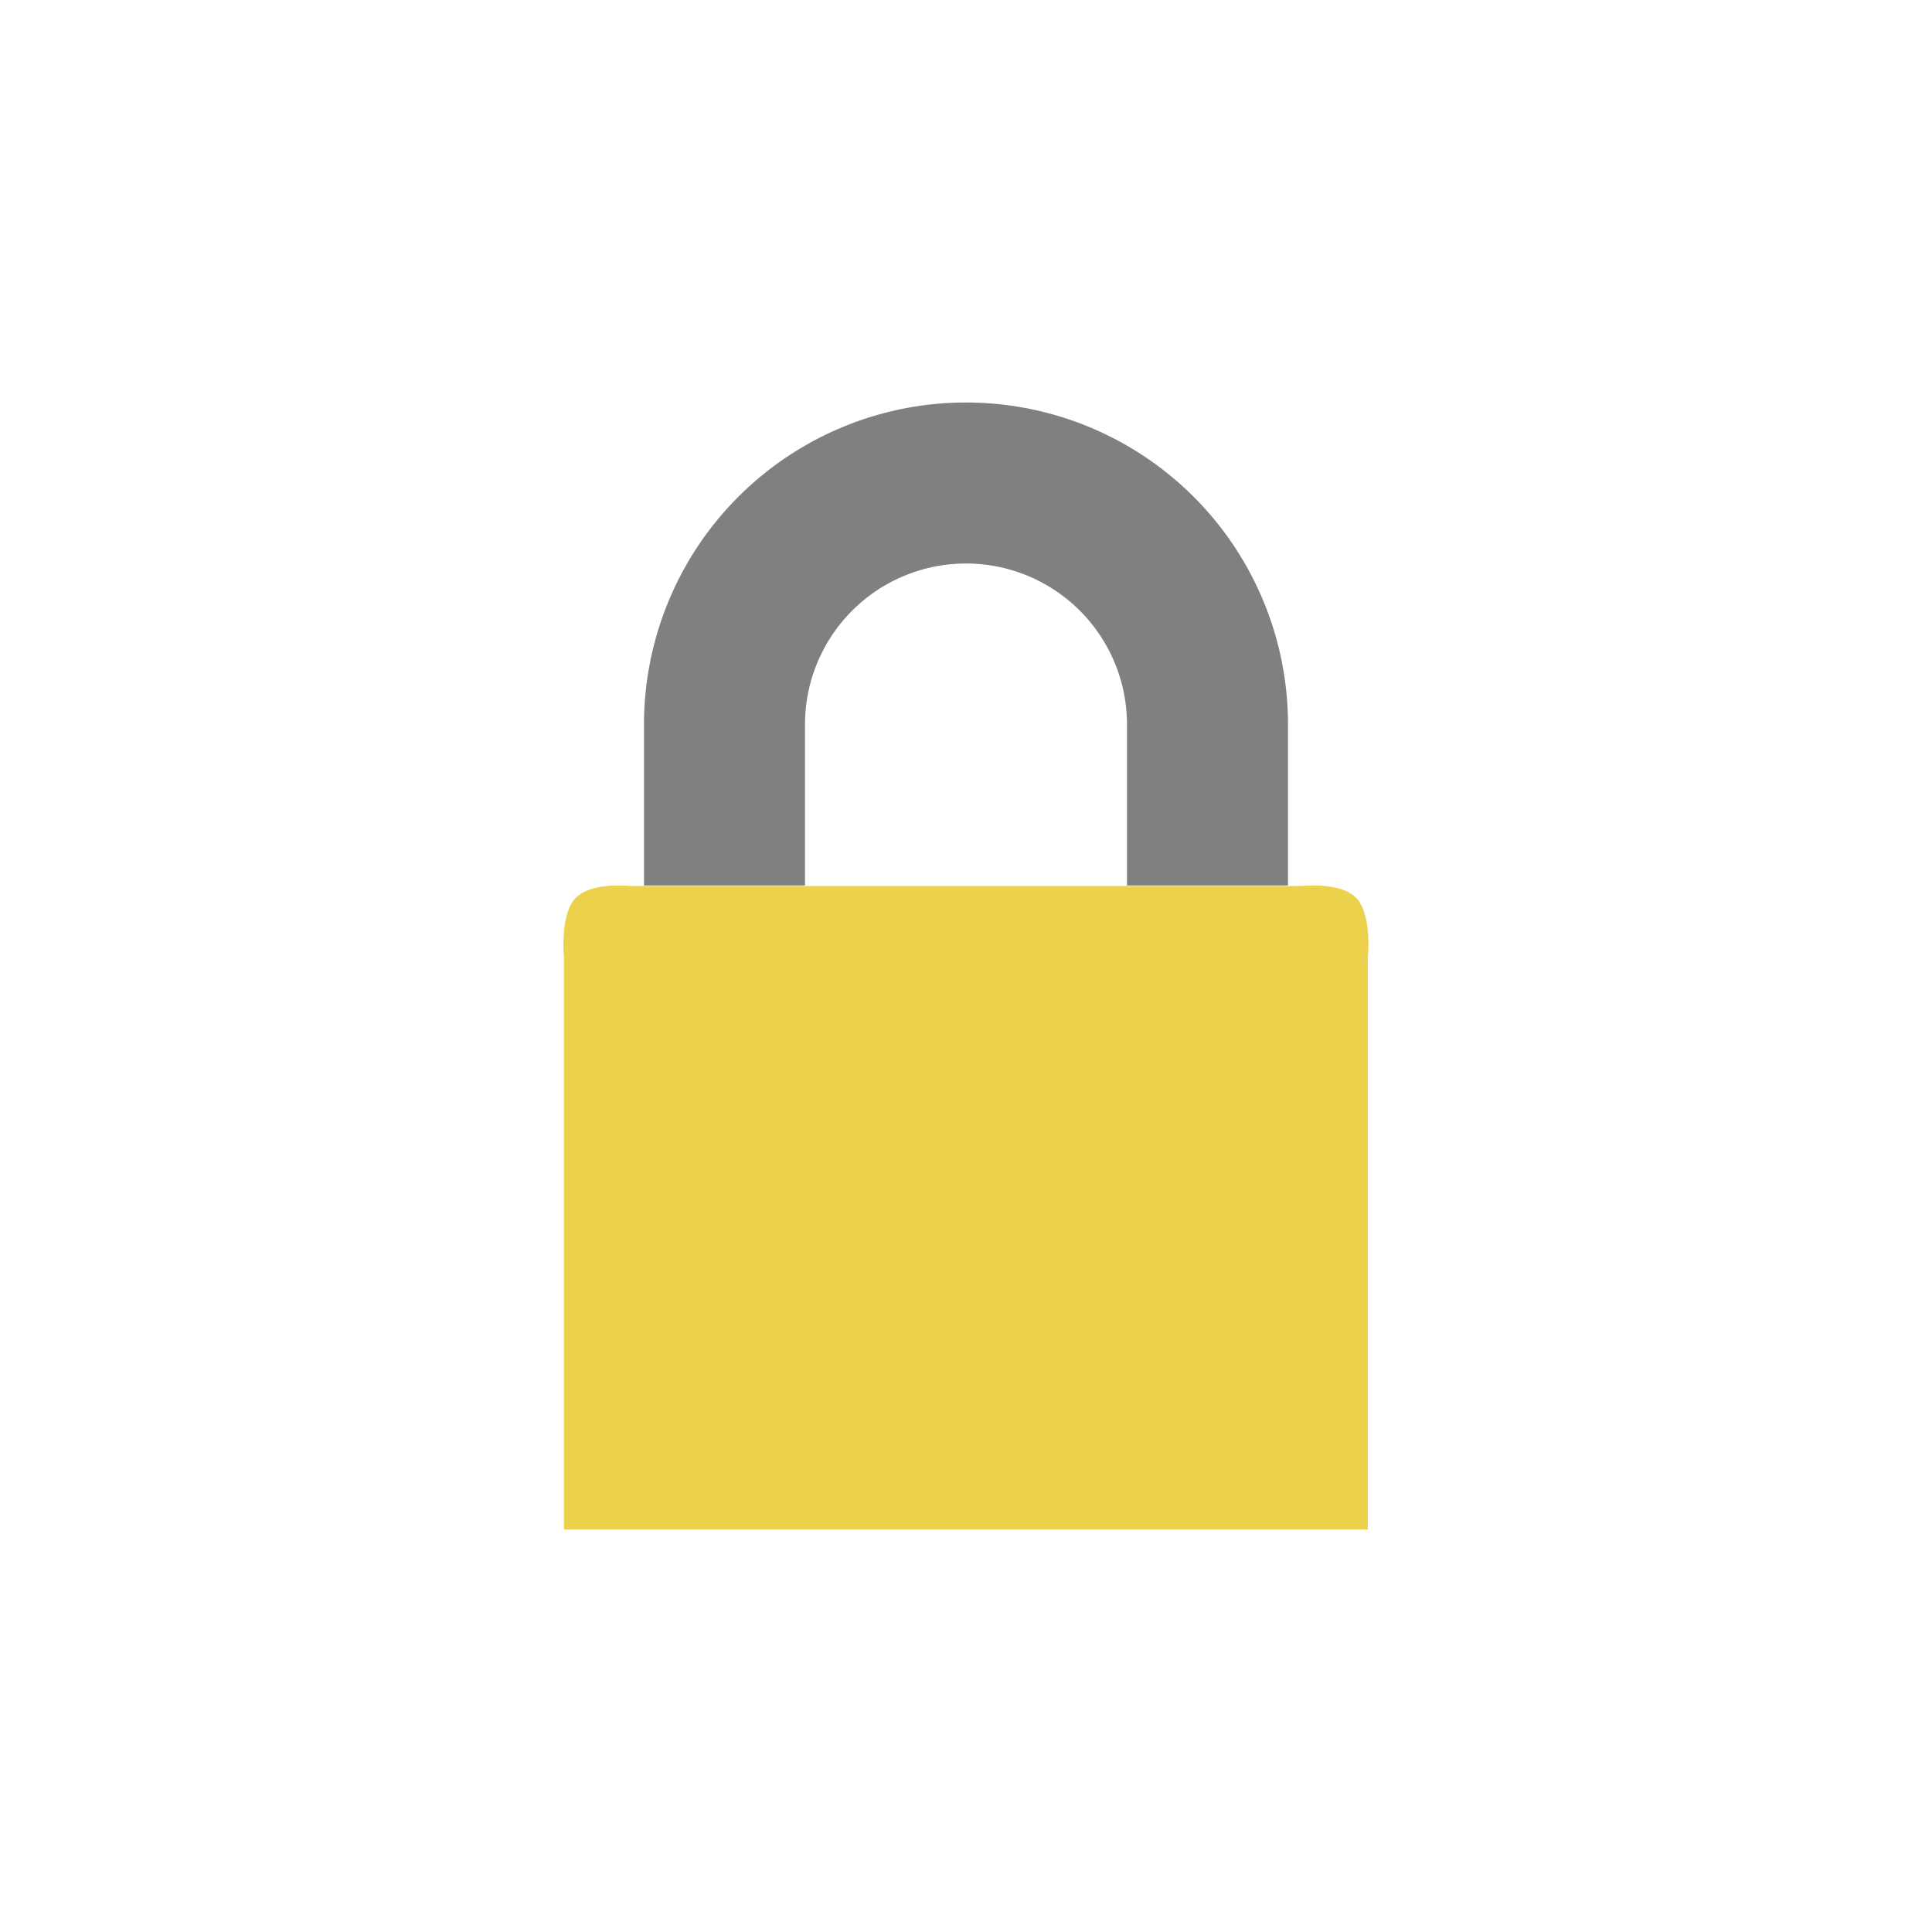 <svg xmlns="http://www.w3.org/2000/svg" viewBox="0 0 24 24">
 <path d="m 7.148 11.158 c 0.196 -0.209 0.691 -0.151 0.691 -0.151 l 8.321 0 c 0 0 0.495 -0.059 0.691 0.151 0.196 0.209 0.141 0.738 0.141 0.738 l 0 7.104 -9.986 0 0 -7.104 c 0 0 -0.055 -0.528 0.141 -0.738 z" style="fill:#ecd14c;fill-opacity:1;color:#bebebe"/>
 <path d="M 12 5 A 4 4 0 0 0 8 9 l 0 2 2 0 0 -2 a 2 2 0 0 1 2 -2 2 2 0 0 1 2 2 l 0 2 2 0 0 -2 A 4 4 0 0 0 12 5" style="fill:#808080;opacity:1;fill-opacity:1;stroke:none"/>
</svg>
